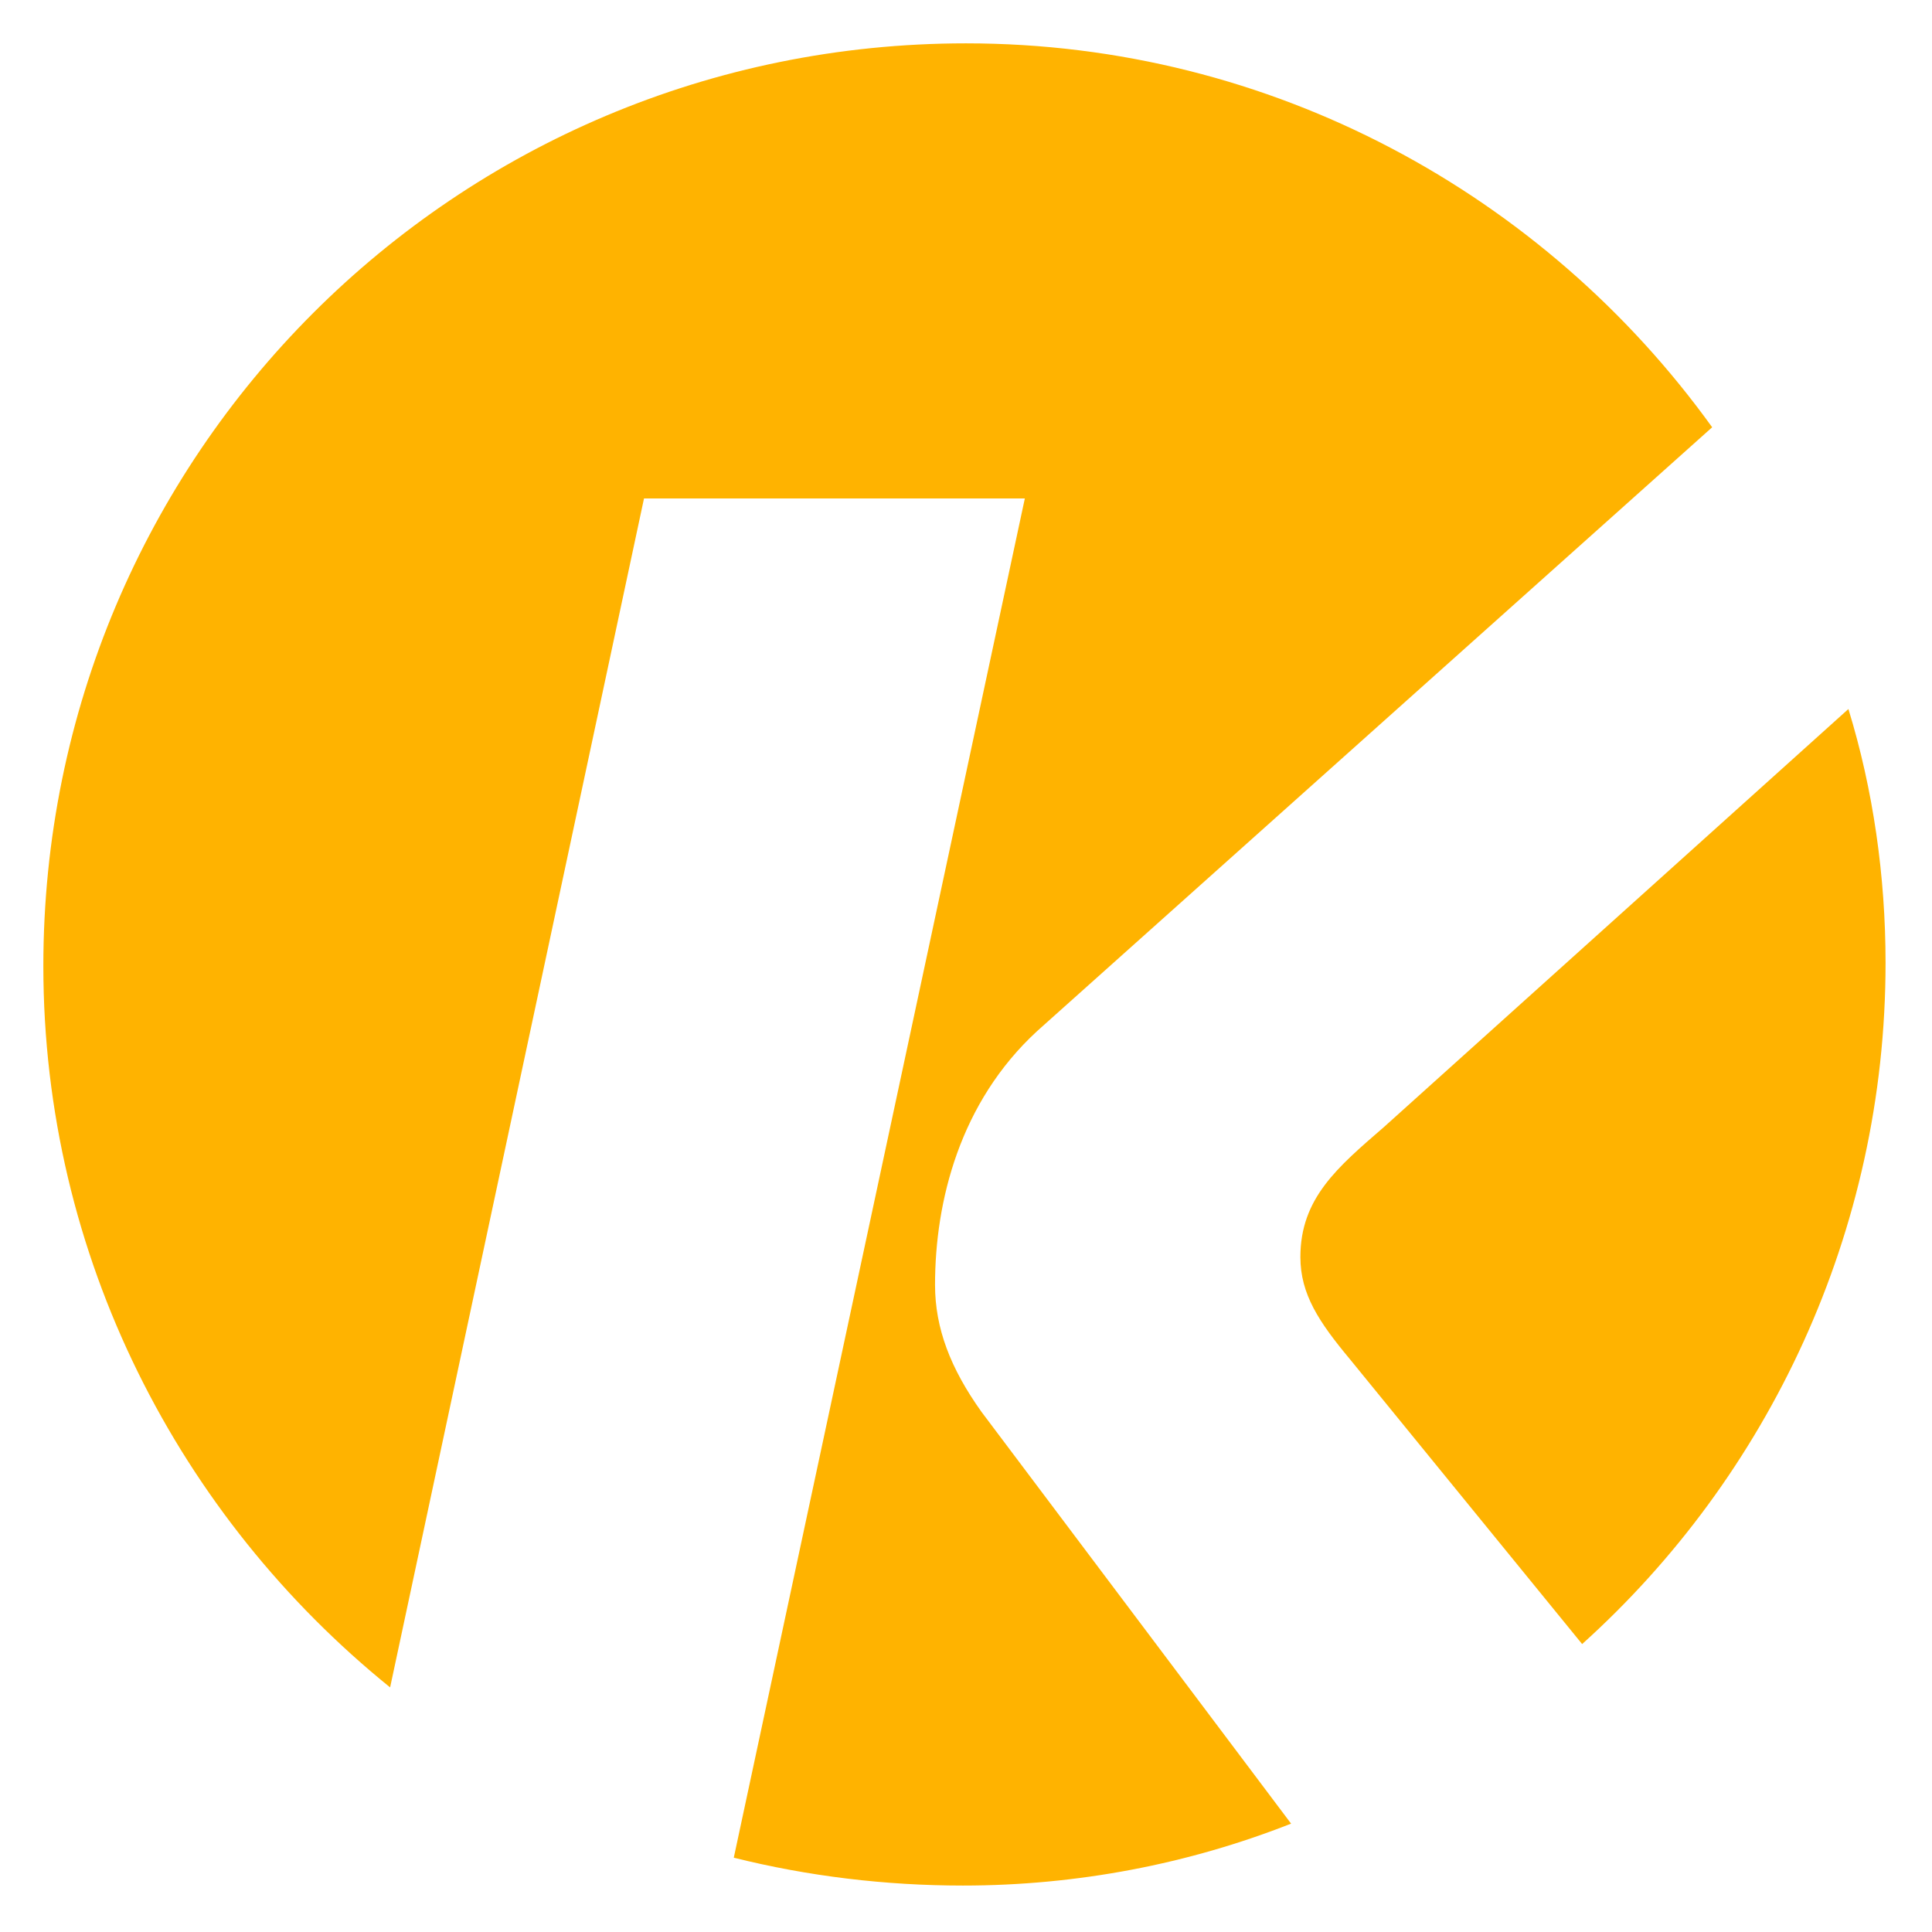 <?xml version="1.0" encoding="UTF-8"?> <svg xmlns="http://www.w3.org/2000/svg" xmlns:xlink="http://www.w3.org/1999/xlink" version="1.1" id="Ebene_1" x="0px" y="0px" viewBox="0 0 62.4 62.4" style="enable-background:new 0 0 62.4 62.4;" xml:space="preserve"> <style type="text/css"> .st0{fill:#FFB300;} </style> <g> <path class="st0" d="M44.7,36.4c-1.5,1.3-2.7,2.3-2.7,4.2c0,1.2,0.6,2.1,1.6,3.3l7.5,9.2c6-5.4,9.8-13.3,9.8-22 c0-2.8-0.4-5.6-1.2-8.2L44.7,36.4z"></path> <path class="st0" d="M31.7,45.6c-1-1.4-1.5-2.7-1.5-4.1c0-2.7,0.8-5.9,3.3-8.2l21.8-19.5C49.9,6.3,41.1,1.4,31.2,1.4 C14.7,1.4,1.4,14.7,1.4,31.2c0,9.4,4.4,17.8,11.2,23.3l8.2-38.4h12.3L23.7,60c2.4,0.6,4.9,0.9,7.4,0.9c3.7,0,7.3-0.7,10.6-2 L31.7,45.6z"></path> </g> </svg> 